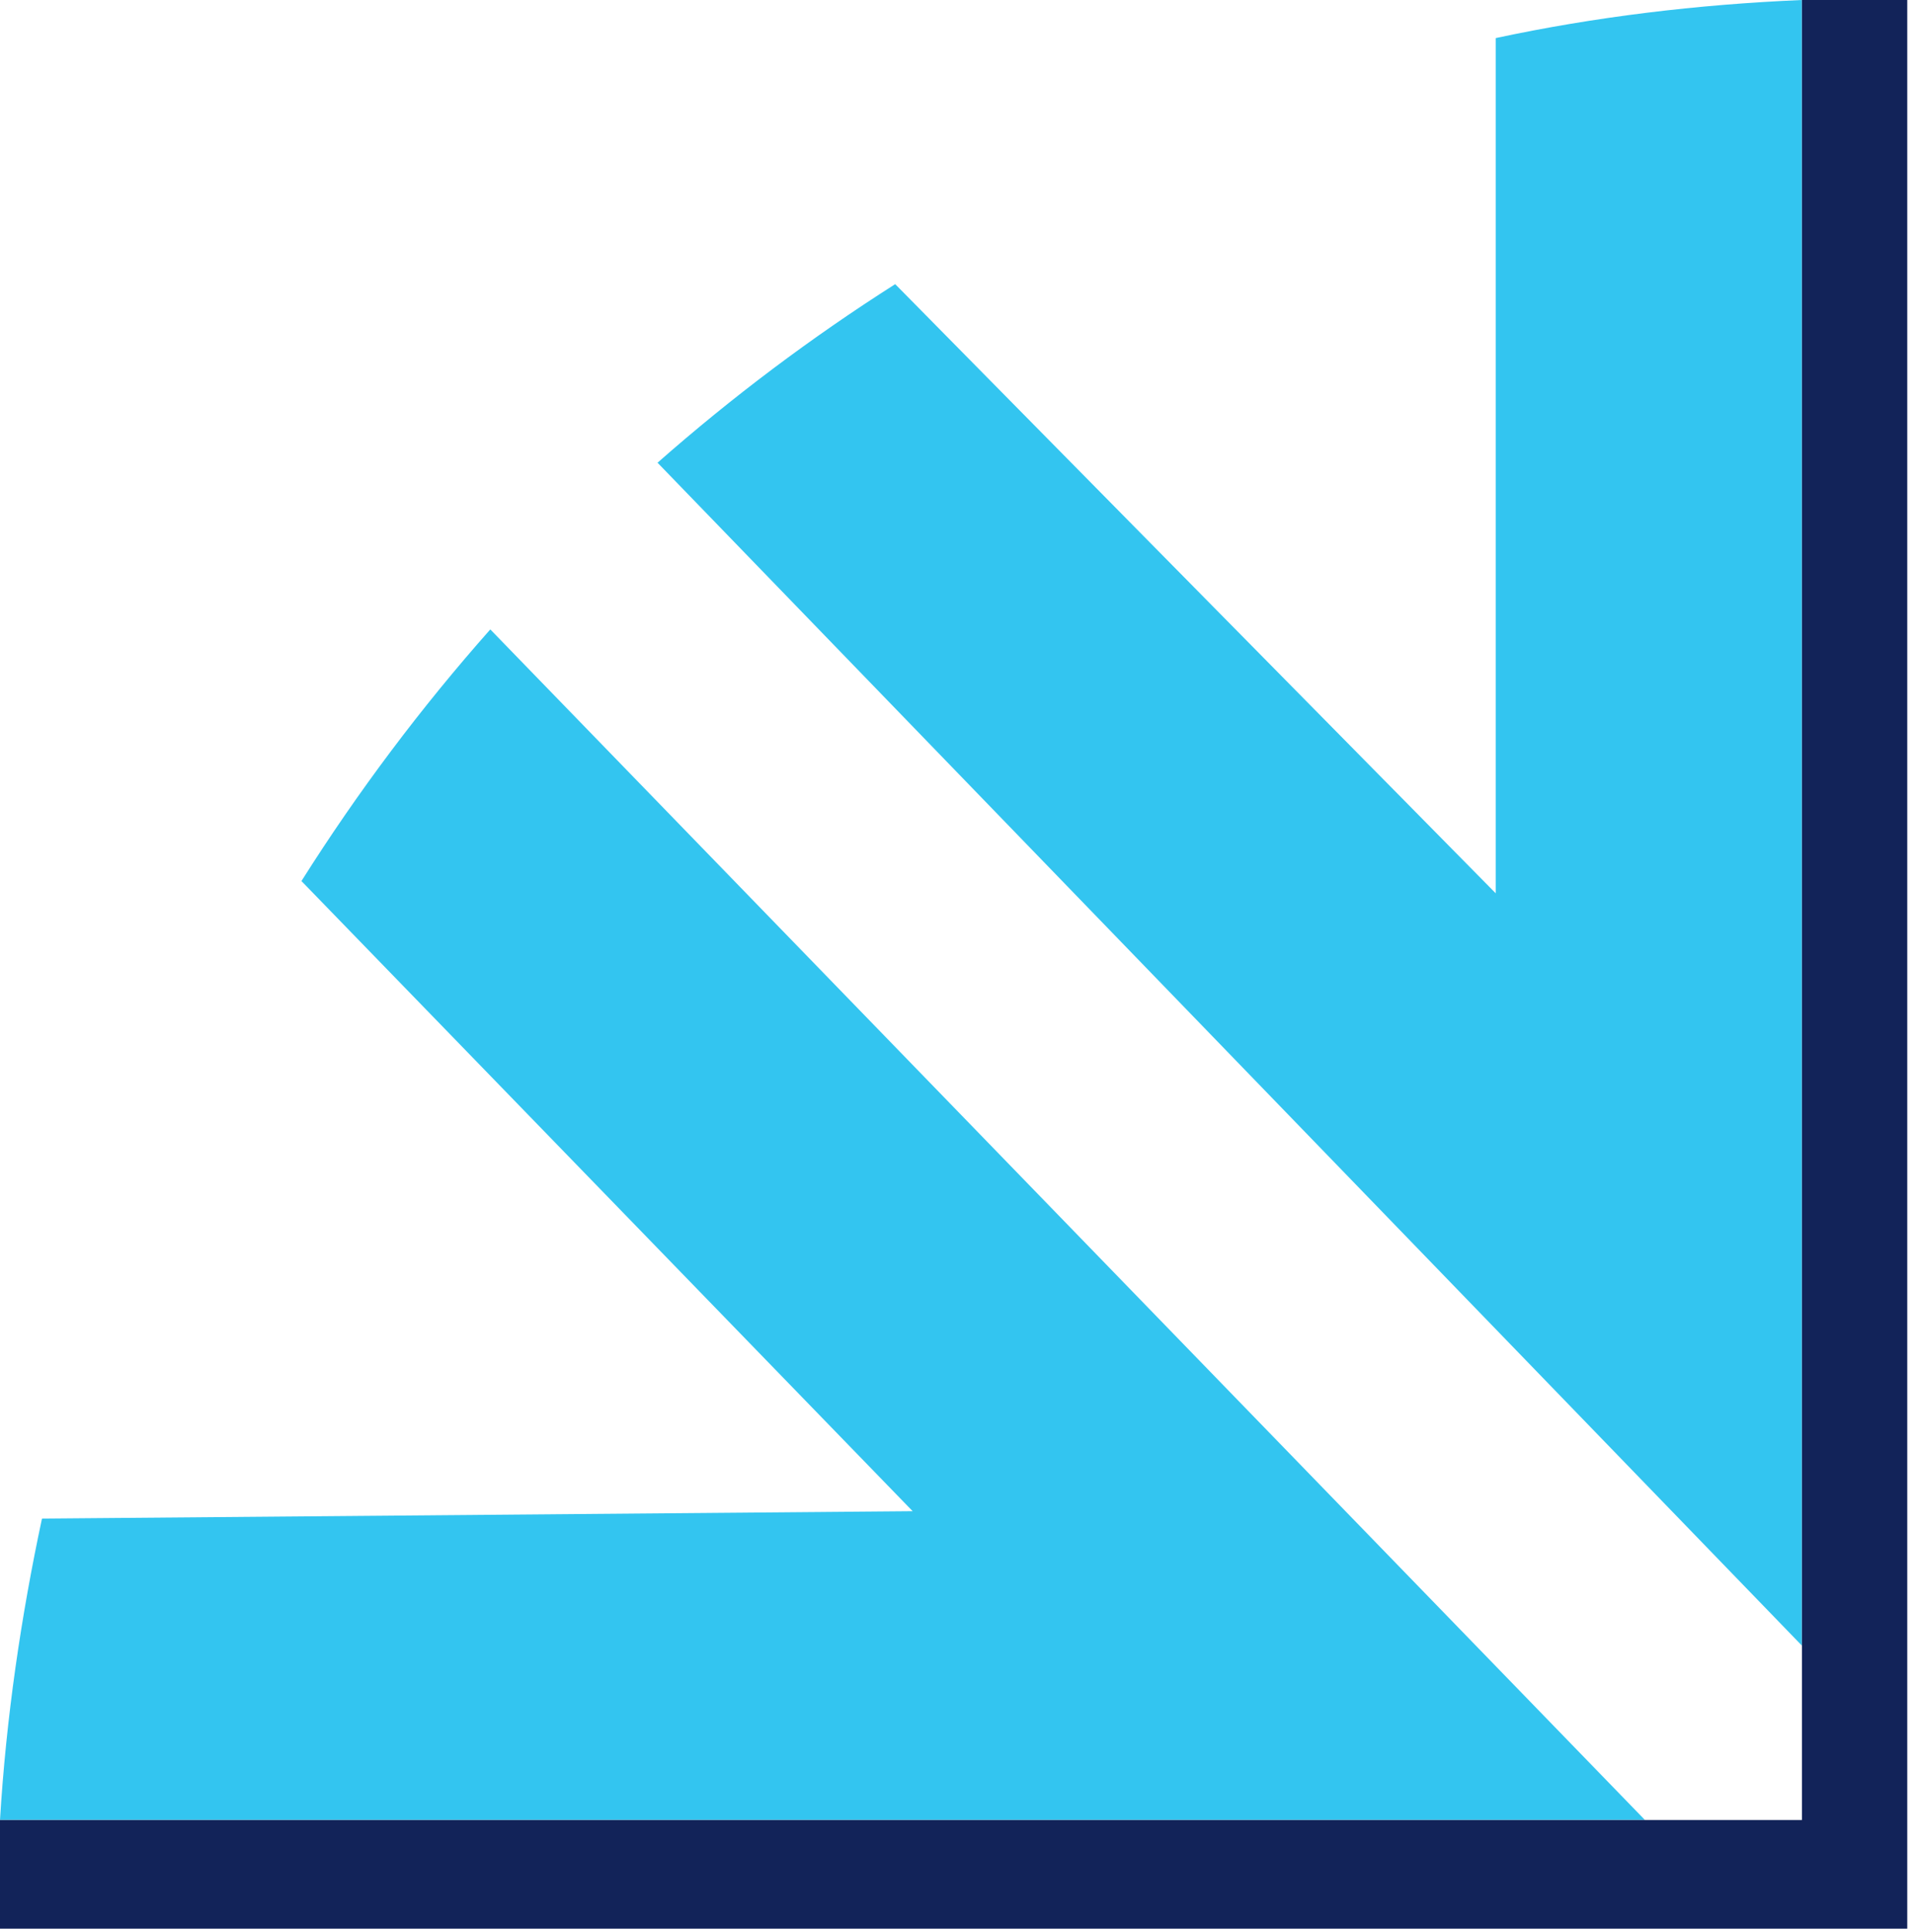 <svg viewBox="0 0 211 213" fill="none" xmlns="http://www.w3.org/2000/svg">
    <path d="M72.525 51.02C80.733 43.789 89.496 37.203 98.739 31.331L164.973 98.495V4.2C175.935 1.853 187.22 0.493 198.739 0V181.441L72.525 51.02Z" fill="#33C5F0"/>
    <path d="M0 200.677C0.674 189.417 2.335 178.168 4.631 167.442L100.664 166.626L33.249 97.146C39.462 87.306 46.429 78.031 54.079 69.4L181.426 200.667H0V200.677Z" fill="#33C5F0"/>
    <path d="M210.366 0H198.749V200.677H0V212.661H210.366V0Z" fill="#122359"/>
</svg>
